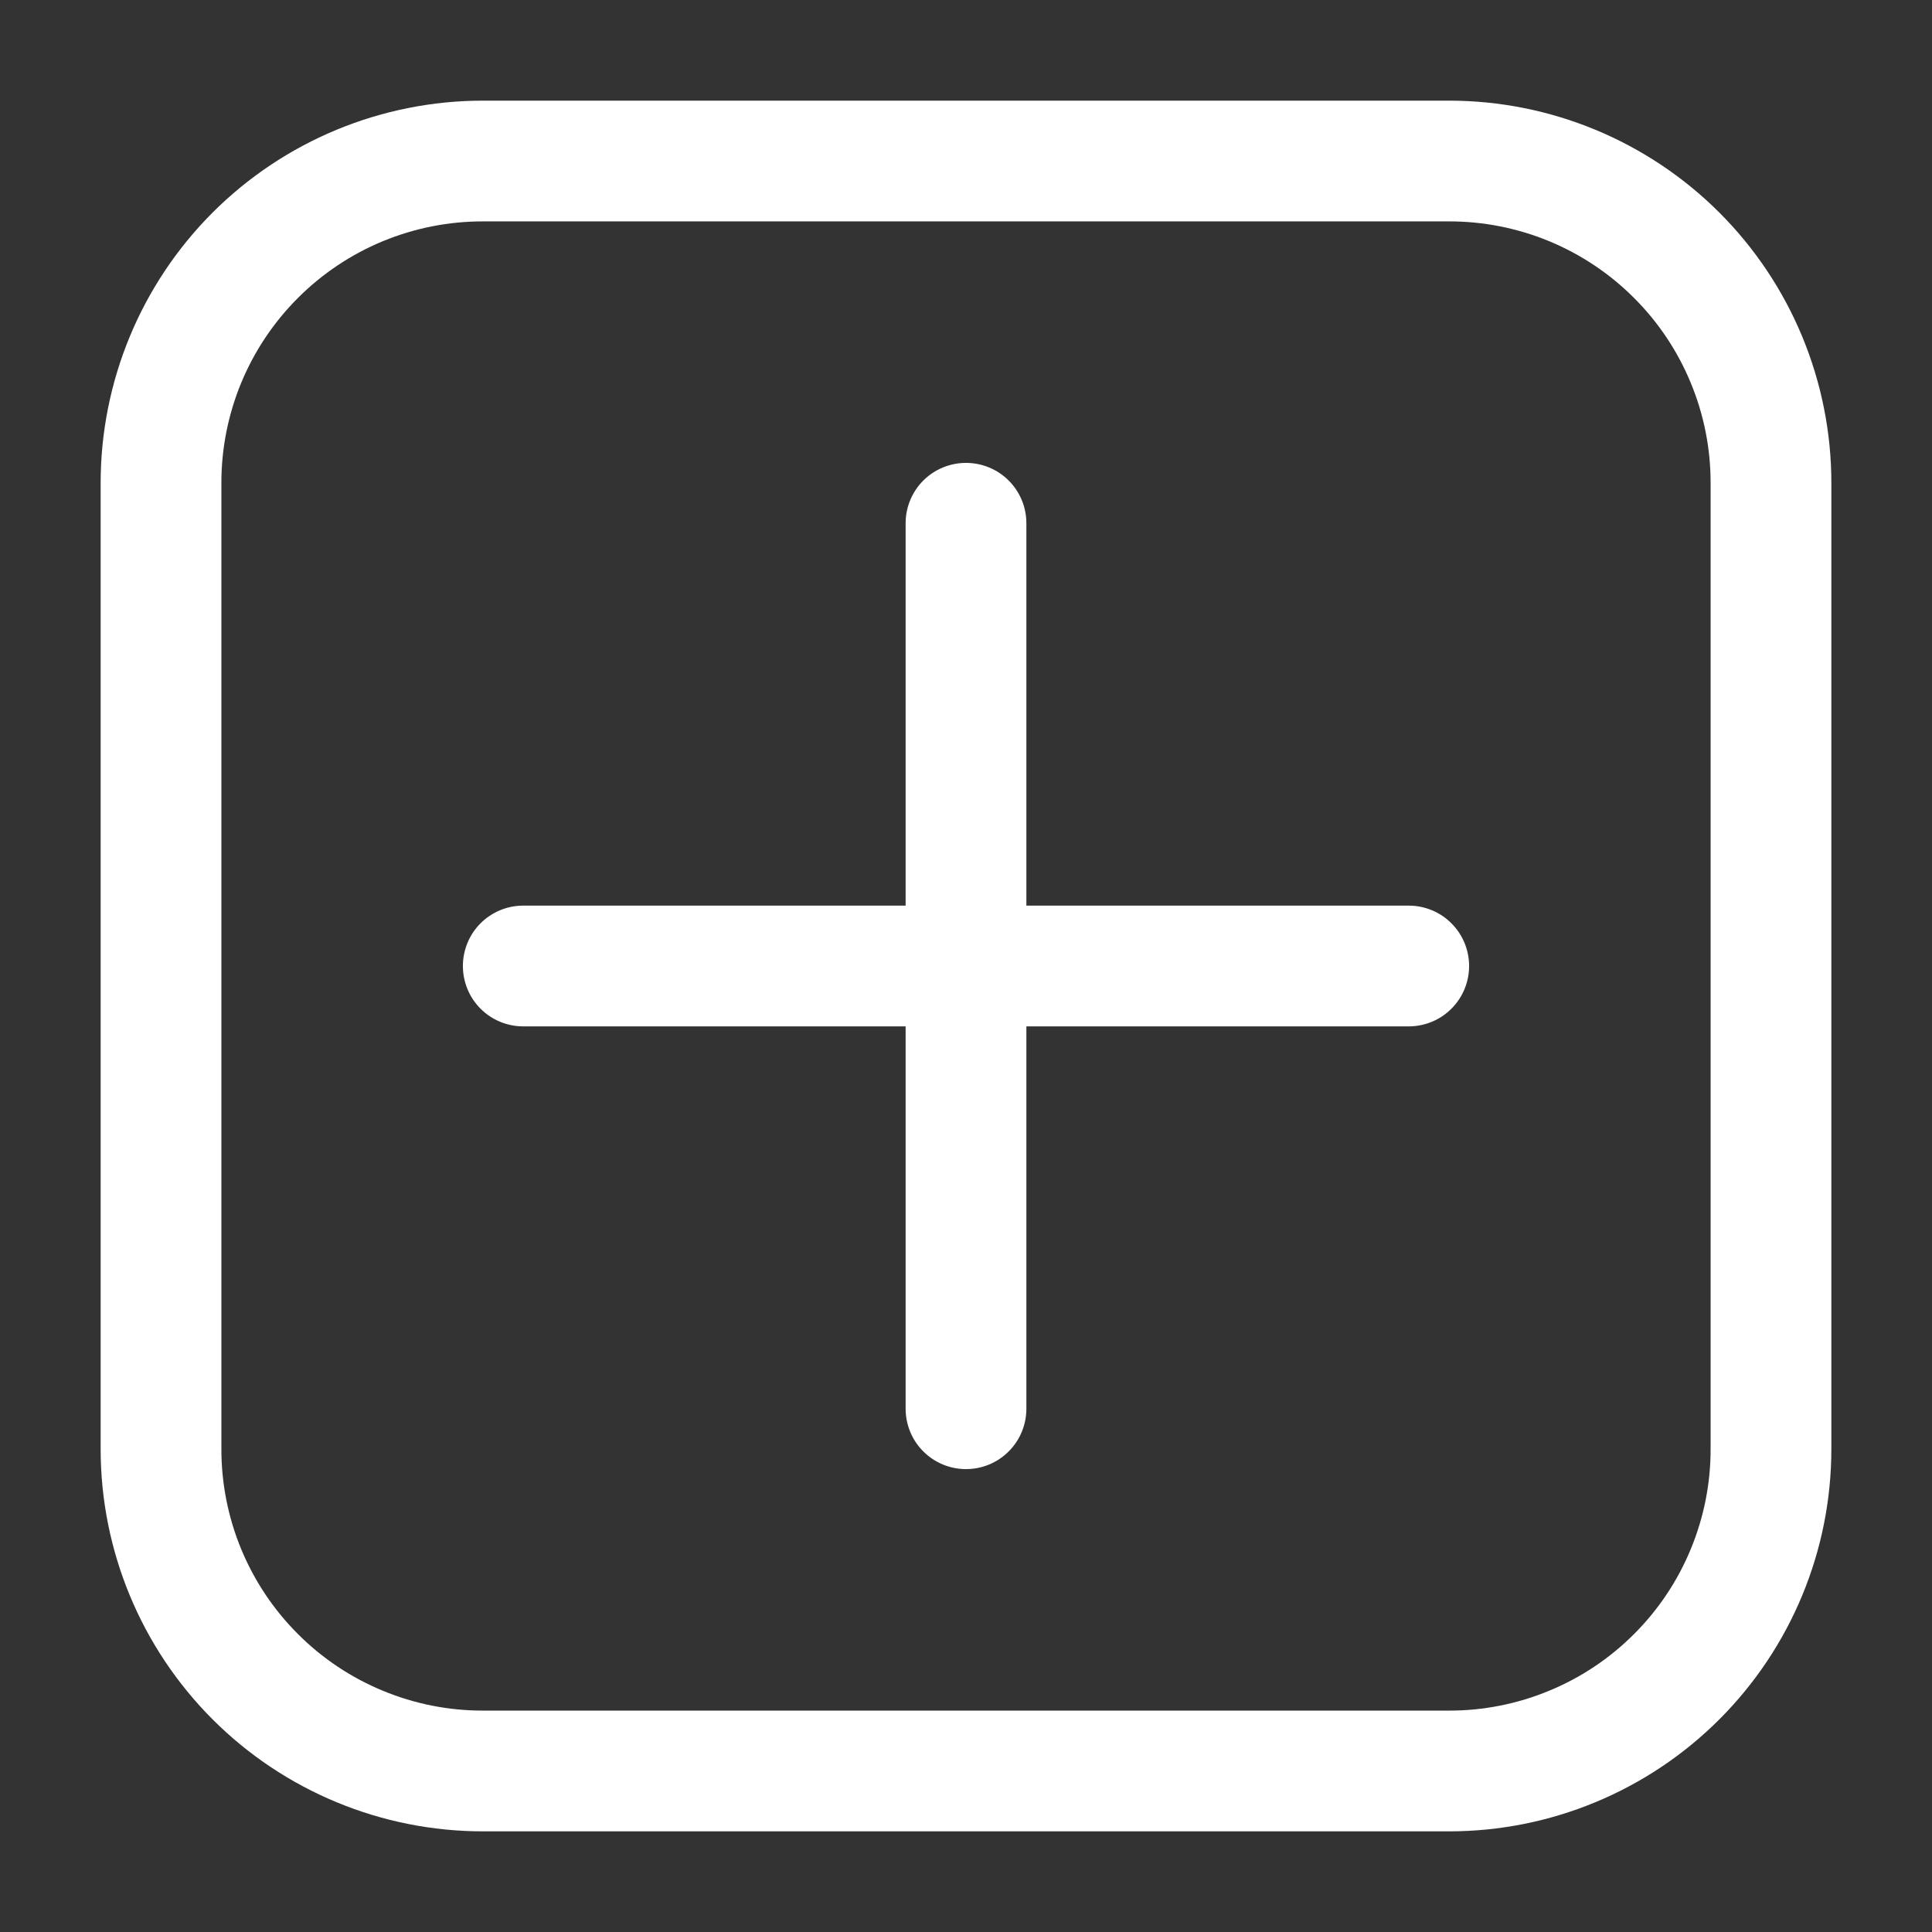 <svg width="32" height="32" viewBox="0 0 32 32" fill="none" xmlns="http://www.w3.org/2000/svg">
<rect x="0" y="0" width="32" height="32" fill="#333333" stroke="none"/>
<path fill-rule="evenodd" clip-rule="evenodd" d="M15 8.666C15 8.401 15.105 8.147 15.293 7.959C15.48 7.772 15.735 7.667 16 7.667C16.265 7.667 16.52 7.772 16.707 7.959C16.895 8.147 17 8.401 17 8.666V23.333C17 23.598 16.895 23.853 16.707 24.04C16.52 24.228 16.265 24.333 16 24.333C15.735 24.333 15.48 24.228 15.293 24.04C15.105 23.853 15 23.598 15 23.333V8.666Z" fill="white"/>
<path fill-rule="evenodd" clip-rule="evenodd" d="M8.666 17C8.401 17 8.147 16.895 7.959 16.707C7.772 16.52 7.667 16.265 7.667 16C7.667 15.735 7.772 15.48 7.959 15.293C8.147 15.105 8.401 15 8.666 15H23.333C23.598 15 23.853 15.105 24.04 15.293C24.228 15.48 24.333 15.735 24.333 16C24.333 16.265 24.228 16.52 24.04 16.707C23.853 16.895 23.598 17 23.333 17H8.666Z" fill="white"/>
<path fill-rule="evenodd" clip-rule="evenodd" d="M30.333 8V24C30.333 25.68 29.666 27.29 28.478 28.478C27.29 29.666 25.68 30.333 24 30.333H8C6.32 30.333 4.709 29.666 3.521 28.478C2.334 27.29 1.667 25.68 1.667 24V8C1.667 6.32 2.334 4.709 3.521 3.521C4.709 2.334 6.32 1.667 8 1.667H24C25.68 1.667 27.29 2.334 28.478 3.521C29.666 4.709 30.333 6.32 30.333 8ZM28.333 8C28.334 7.431 28.222 6.867 28.004 6.341C27.787 5.815 27.468 5.337 27.065 4.935C26.663 4.532 26.185 4.213 25.659 3.995C25.133 3.778 24.569 3.666 24 3.667H8C7.431 3.666 6.867 3.778 6.341 3.995C5.815 4.213 5.337 4.532 4.935 4.935C4.532 5.337 4.213 5.815 3.995 6.341C3.778 6.867 3.666 7.431 3.667 8V24C3.666 24.569 3.778 25.133 3.995 25.659C4.213 26.185 4.532 26.663 4.935 27.065C5.337 27.468 5.815 27.787 6.341 28.004C6.867 28.222 7.431 28.334 8 28.333H24C24.569 28.334 25.133 28.222 25.659 28.004C26.185 27.787 26.663 27.468 27.065 27.065C27.468 26.663 27.787 26.185 28.004 25.659C28.222 25.133 28.334 24.569 28.333 24V8Z" fill="white"/>
</svg>
